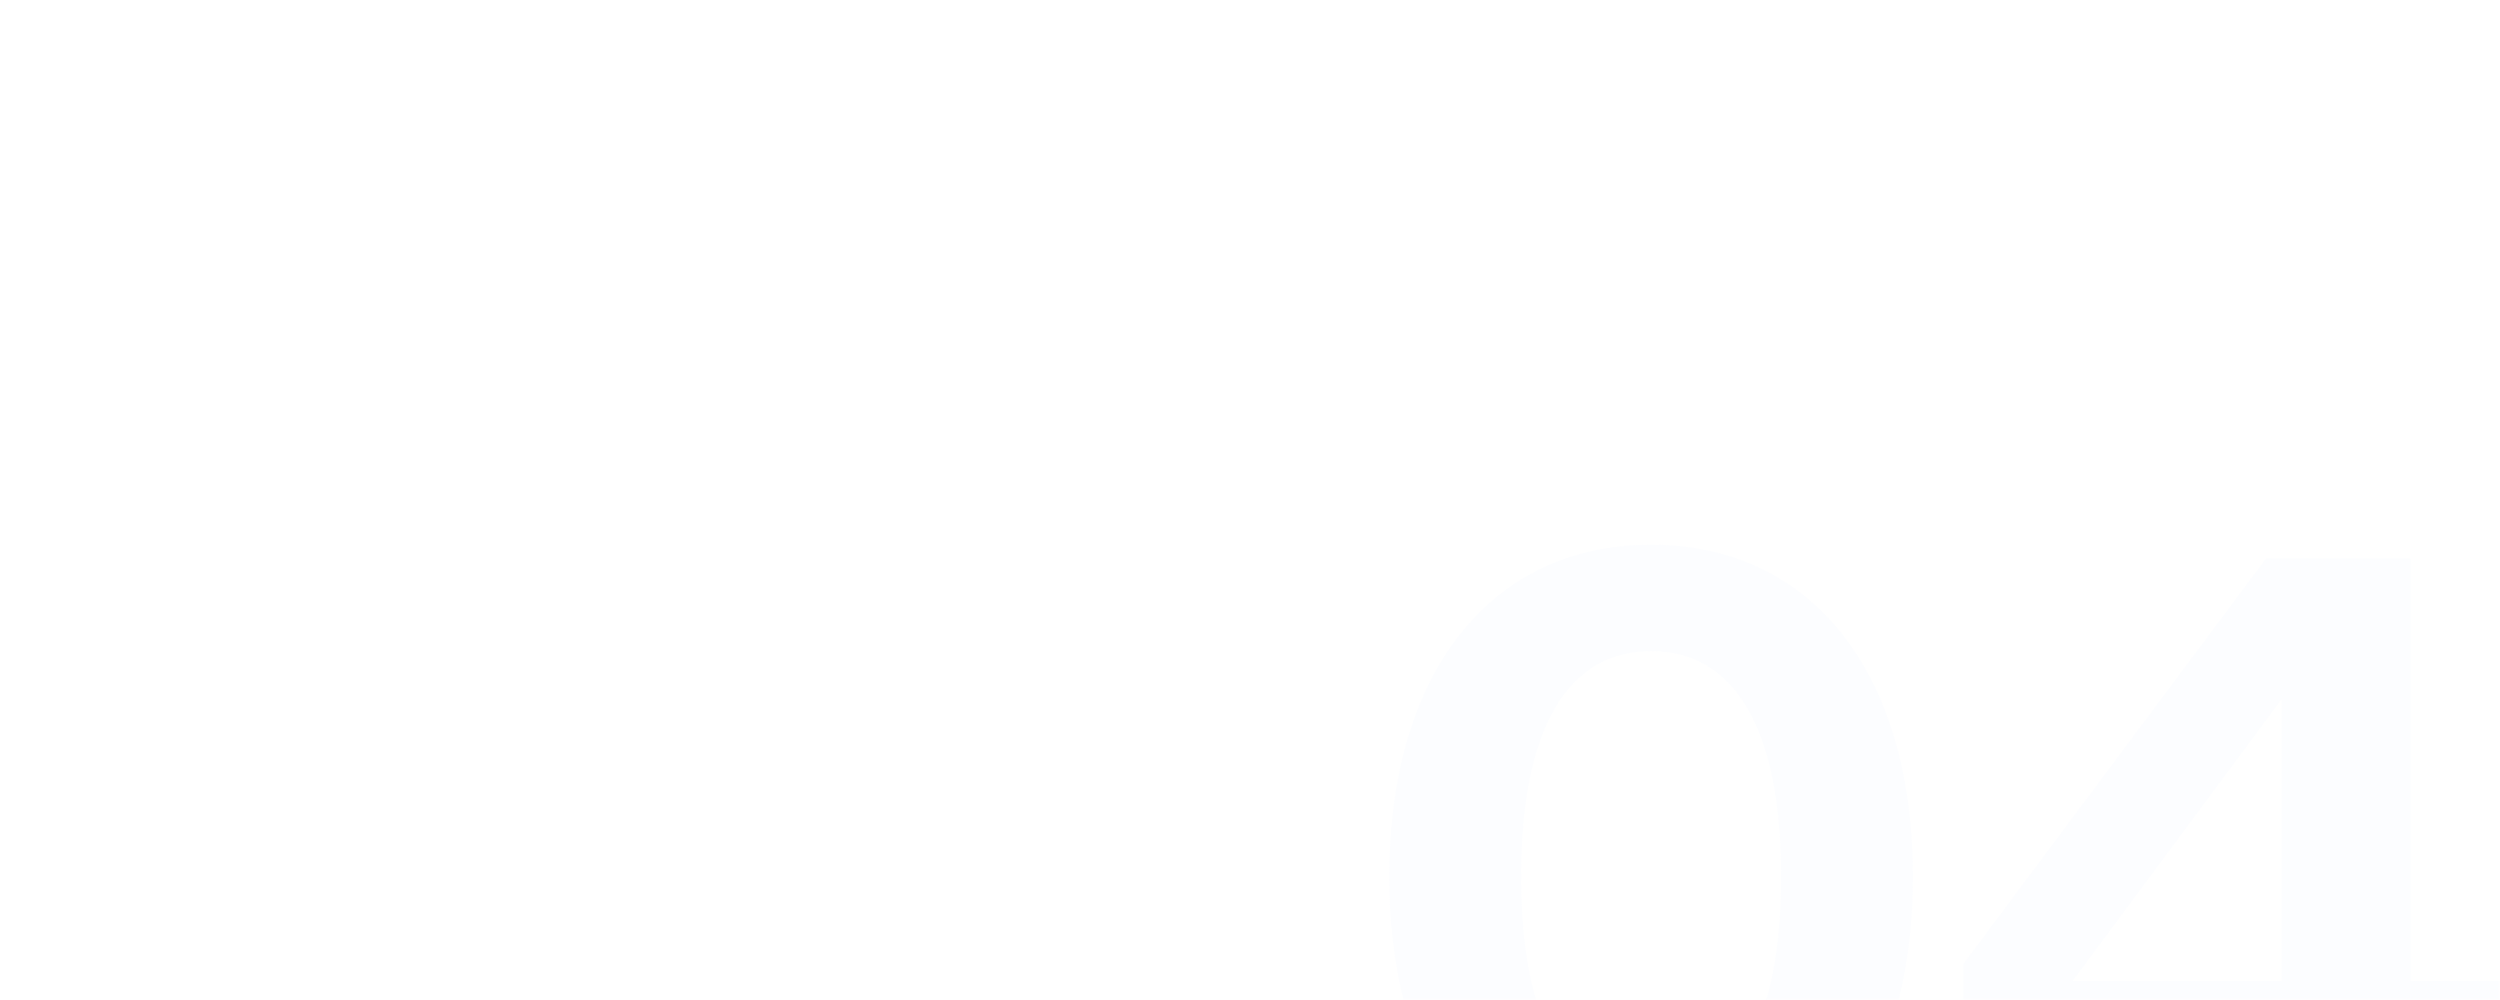 <?xml version="1.0" encoding="UTF-8"?> <svg xmlns="http://www.w3.org/2000/svg" width="565" height="226" viewBox="0 0 565 226" fill="none"><mask id="mask0_0_111" style="mask-type:alpha" maskUnits="userSpaceOnUse" x="0" y="0" width="565" height="226"><rect x="0.5" y="0.5" width="564" height="225" fill="#393939" stroke="#C6DBF6"></rect></mask><g mask="url(#mask0_0_111)"><path opacity="0.05" d="M313.985 198.094C313.985 151.87 336.995 123.107 373.153 123.107C409.311 123.107 432.321 151.87 432.321 198.094C432.321 244.319 409.311 273.082 373.153 273.082C336.995 273.082 313.985 244.525 313.985 198.094ZM343.775 198.094C343.775 231.787 354.458 249.045 373.153 249.045C391.848 249.045 402.532 231.787 402.532 198.094C402.532 164.402 391.848 147.144 373.153 147.144C354.458 147.144 343.775 164.402 343.775 198.094ZM515.434 244.525H443.734V217.817L512.147 126.189H544.813V221.721H567.001V244.525H544.813V270H515.434V244.525ZM468.388 221.721H515.64V158.033L468.388 221.721Z" fill="#C6DBF6"></path></g></svg> 